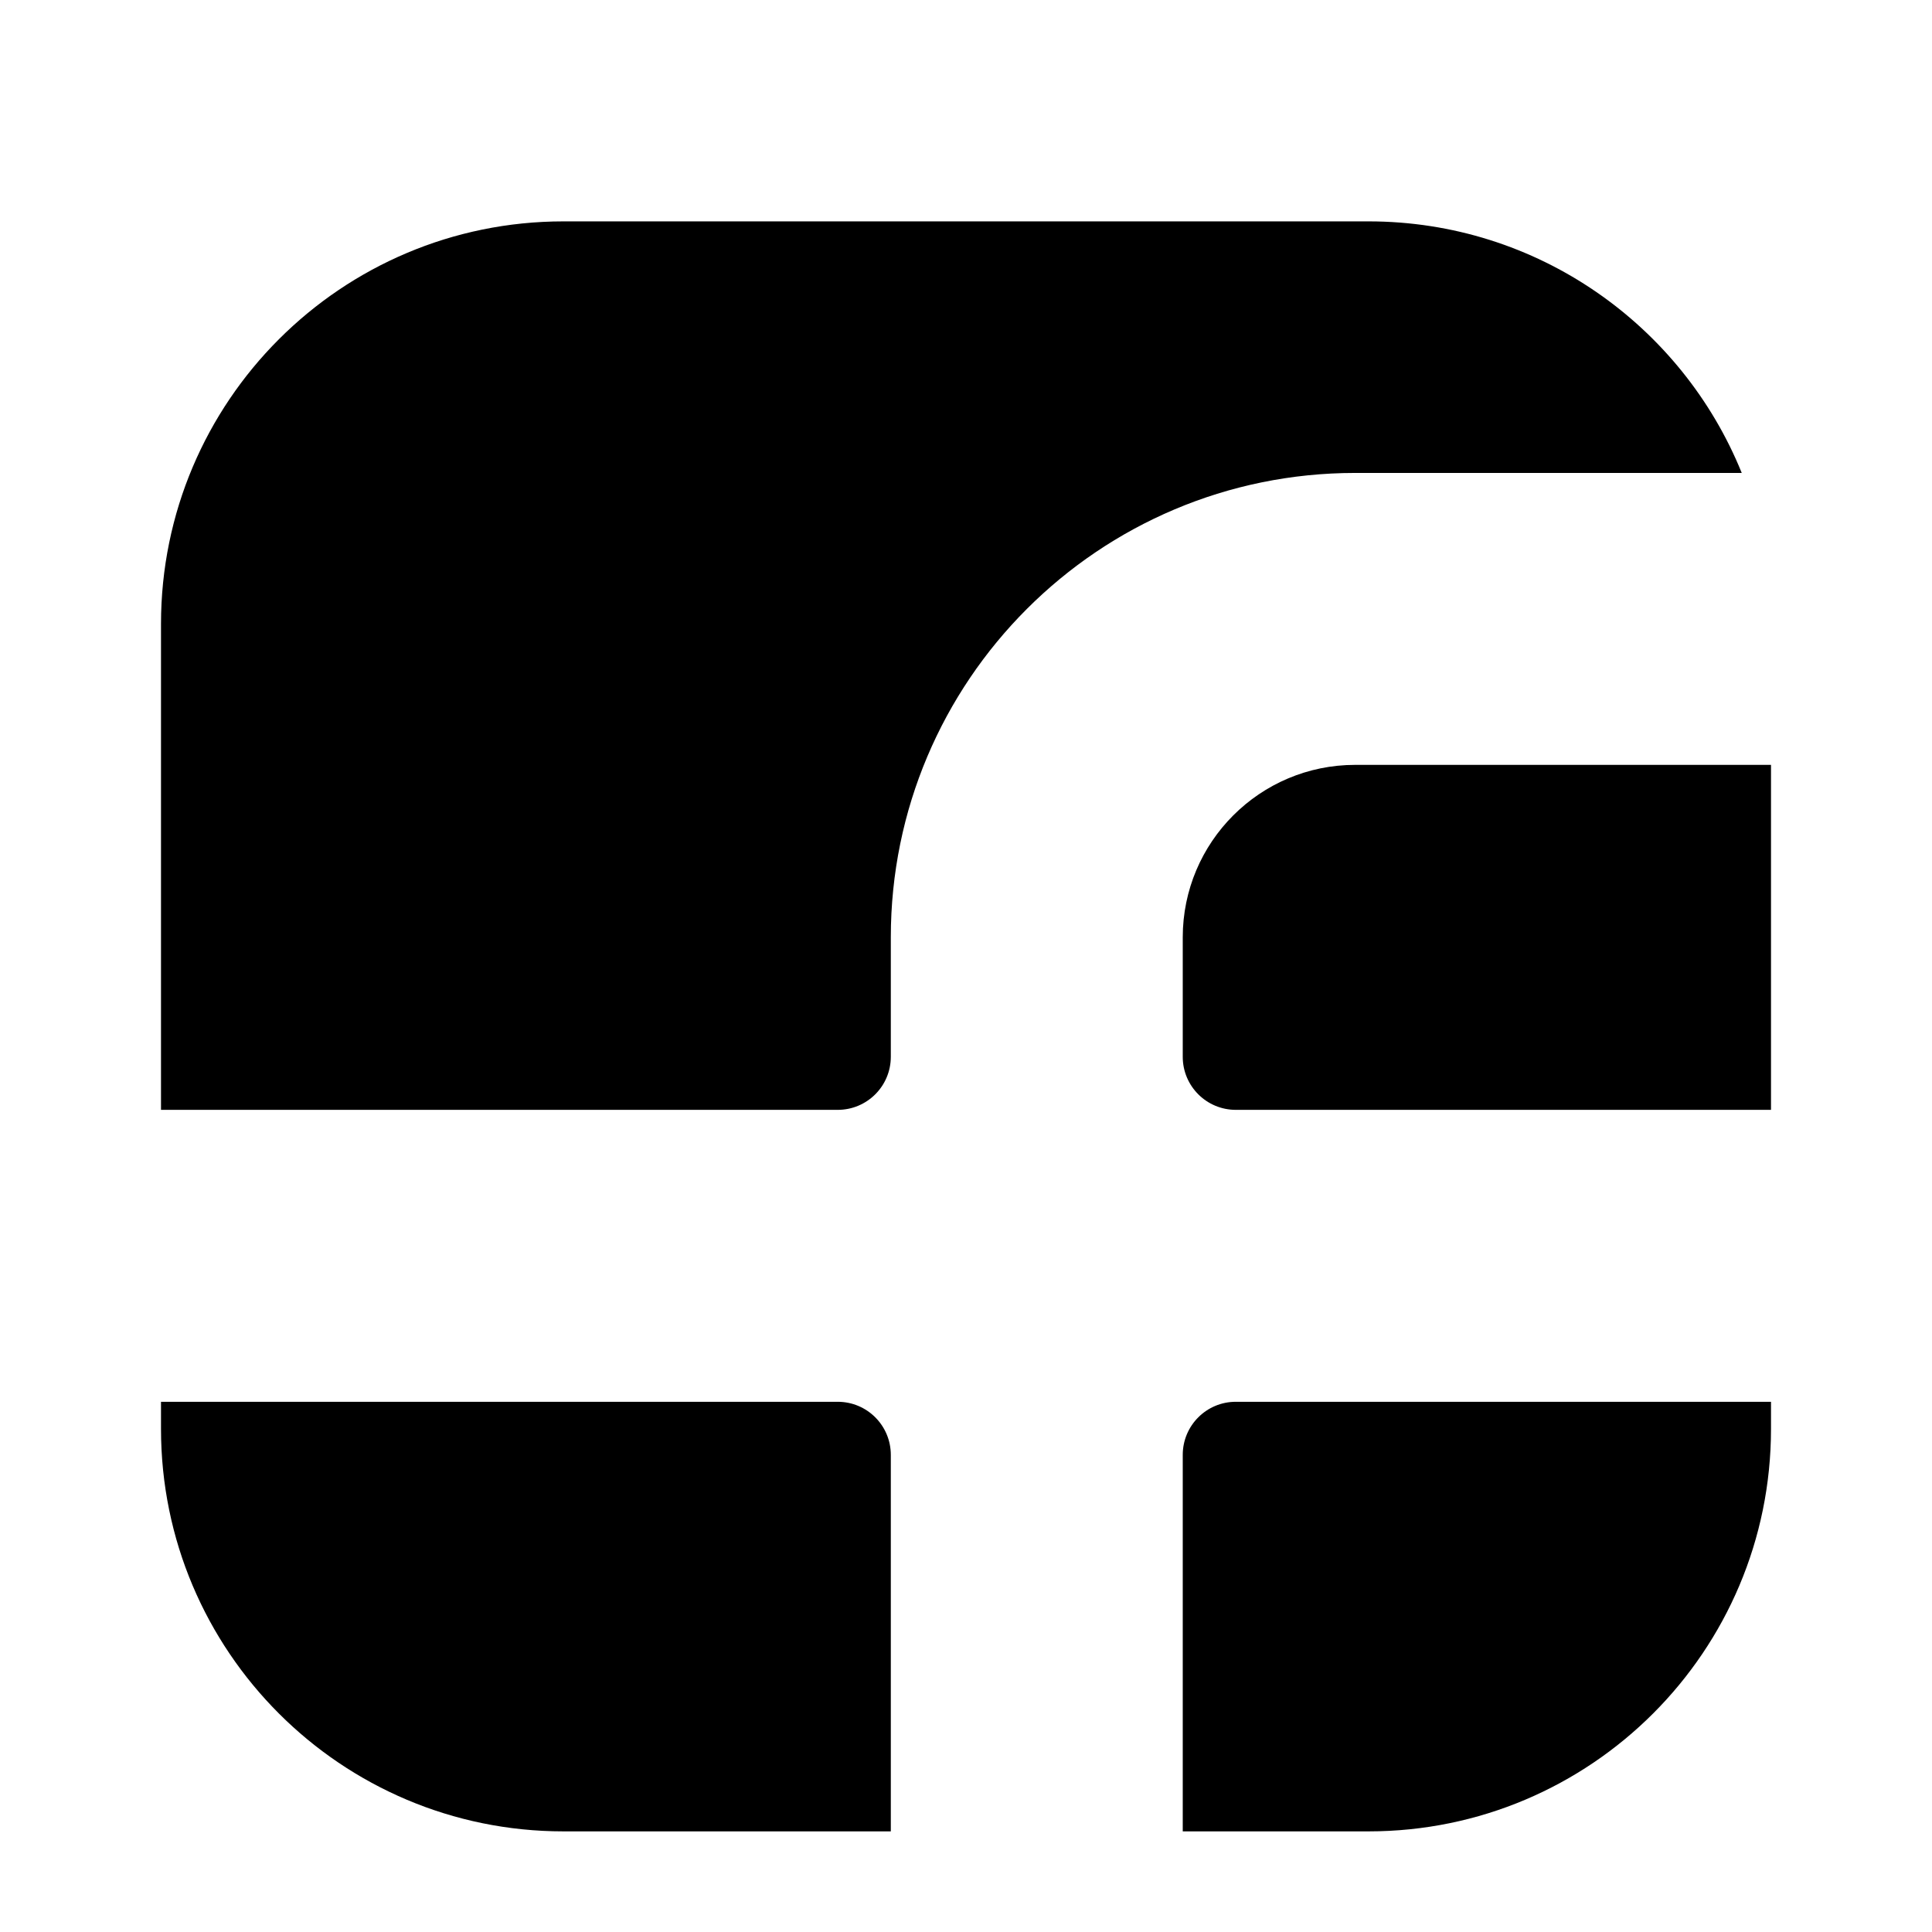 <svg width="48" height="48" viewBox="0 0 48 48" fill="none" xmlns="http://www.w3.org/2000/svg">
<g filter="url(#filter0_dd_415_89743)">
<path fill-rule="evenodd" clip-rule="evenodd" d="M14 3C8.477 3 4 7.477 4 13V25.074H20.813C21.542 25.074 22.132 24.484 22.132 23.756V20.788C22.132 14.416 27.298 9.25 33.67 9.25H43.273C41.79 5.585 38.197 3 34 3H14ZM44 16.503H33.67C31.303 16.503 29.385 18.422 29.385 20.788V23.756C29.385 24.484 29.975 25.074 30.703 25.074H44V16.503ZM44 32.327H30.703C29.975 32.327 29.385 32.917 29.385 33.646V43H34C39.523 43 44 38.523 44 33V32.327ZM22.132 43V33.646C22.132 32.917 21.542 32.327 20.813 32.327H4V33C4 38.523 8.477 43 14 43H22.132Z" fill="black"/>
</g>
<defs>
<filter id="filter0_dd_415_89743" x="0.25" y="0.5" width="47.5" height="47.5" filterUnits="userSpaceOnUse" color-interpolation-filters="sRGB">
<feFlood flood-opacity="0" result="BackgroundImageFix"/>
<feColorMatrix in="SourceAlpha" type="matrix" values="0 0 0 0 0 0 0 0 0 0 0 0 0 0 0 0 0 0 127 0" result="hardAlpha"/>
<feOffset dy="1.25"/>
<feGaussianBlur stdDeviation="1.25"/>
<feColorMatrix type="matrix" values="0 0 0 0 0.063 0 0 0 0 0.094 0 0 0 0 0.157 0 0 0 0.06 0"/>
<feBlend mode="normal" in2="BackgroundImageFix" result="effect1_dropShadow_415_89743"/>
<feColorMatrix in="SourceAlpha" type="matrix" values="0 0 0 0 0 0 0 0 0 0 0 0 0 0 0 0 0 0 127 0" result="hardAlpha"/>
<feOffset dy="1.25"/>
<feGaussianBlur stdDeviation="1.875"/>
<feColorMatrix type="matrix" values="0 0 0 0 0.063 0 0 0 0 0.094 0 0 0 0 0.157 0 0 0 0.1 0"/>
<feBlend mode="normal" in2="effect1_dropShadow_415_89743" result="effect2_dropShadow_415_89743"/>
<feBlend mode="normal" in="SourceGraphic" in2="effect2_dropShadow_415_89743" result="shape"/>
</filter>
</defs>
</svg>
